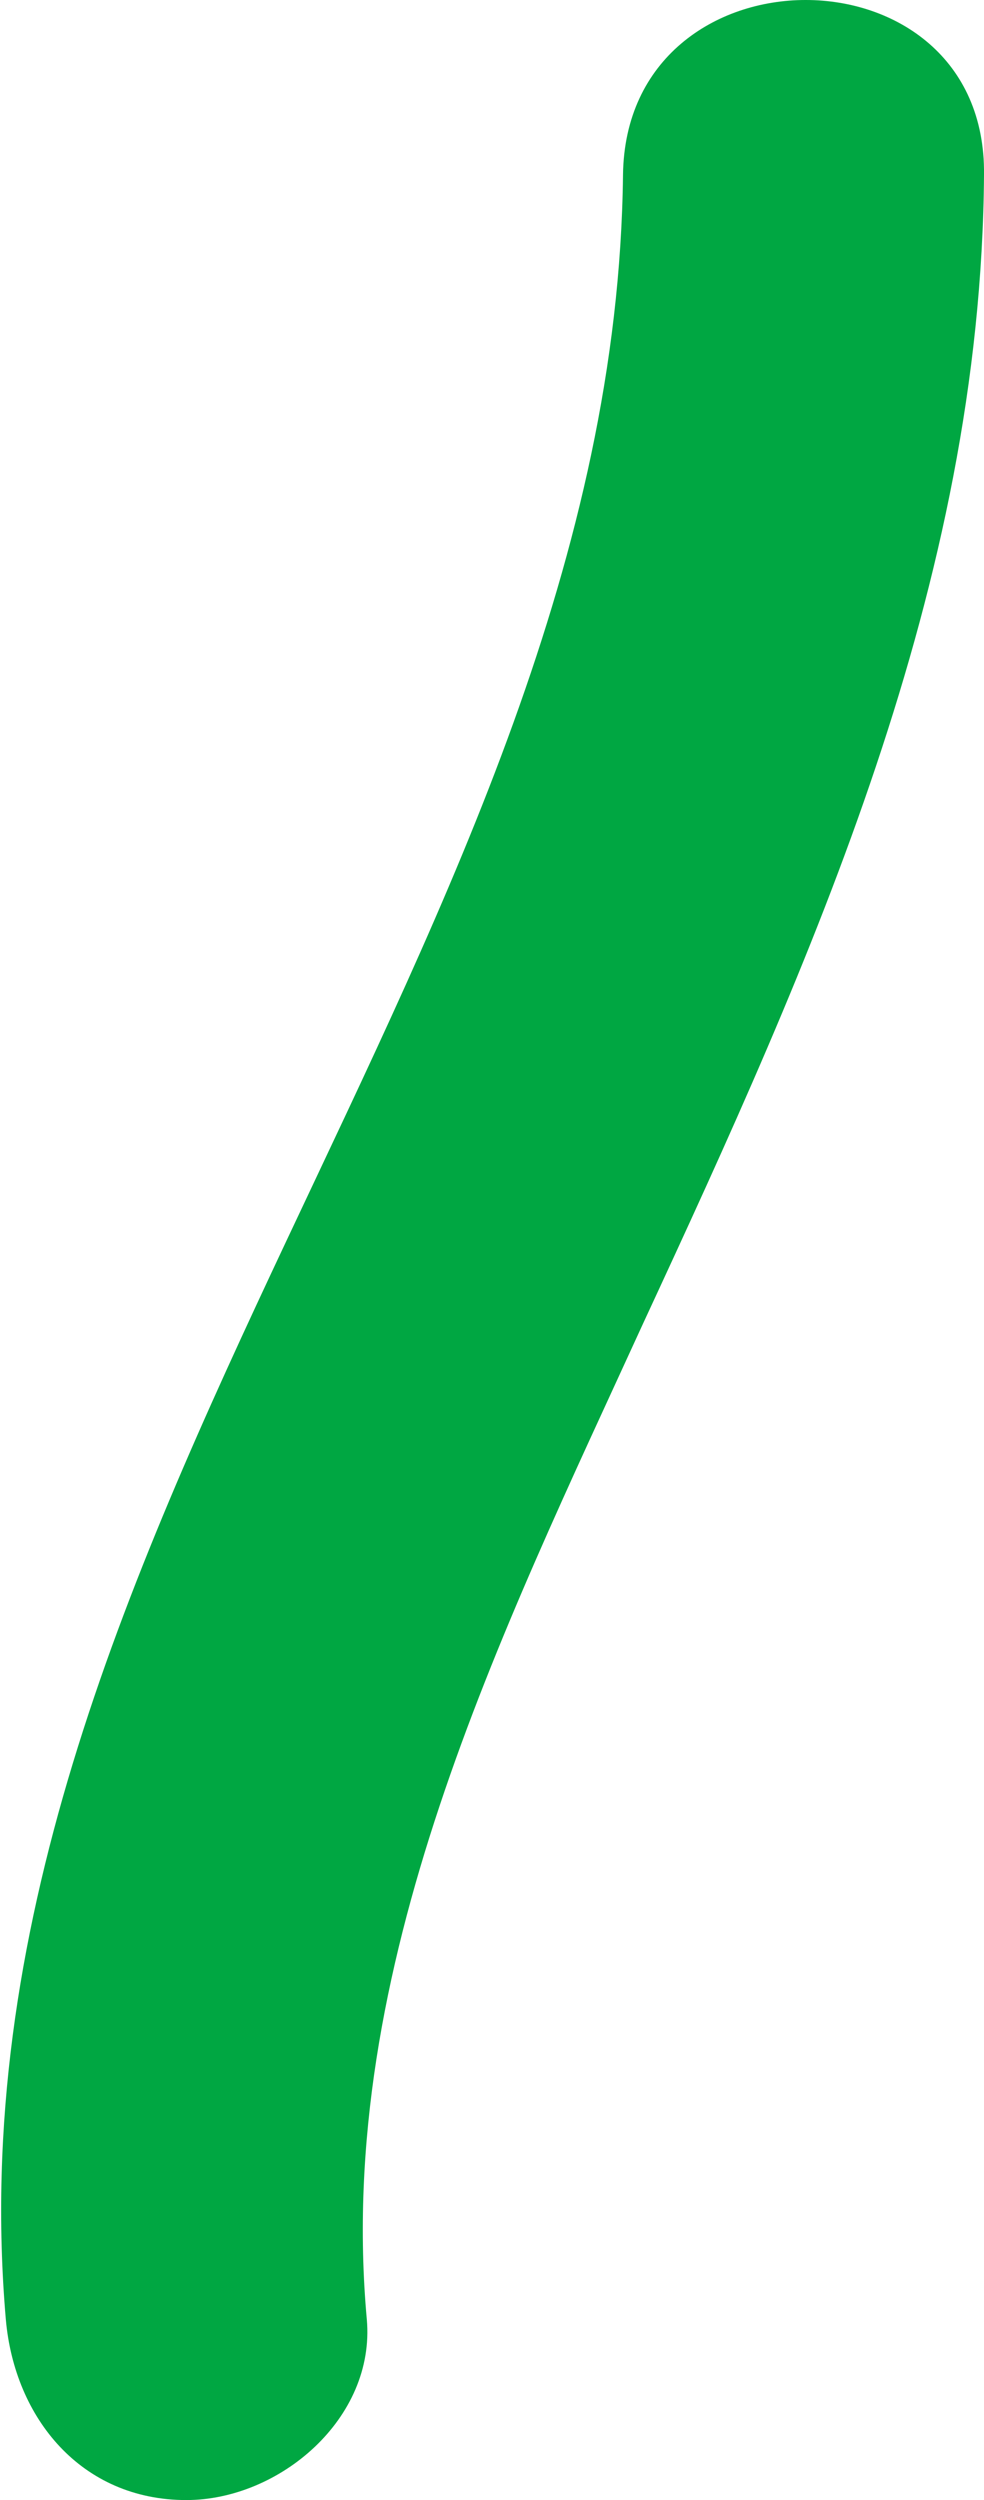 <?xml version="1.0" encoding="utf-8"?>
<!-- Generator: Adobe Illustrator 24.3.0, SVG Export Plug-In . SVG Version: 6.00 Build 0)  -->
<svg version="1.1" id="Livello_1" xmlns="http://www.w3.org/2000/svg" xmlns:xlink="http://www.w3.org/1999/xlink" x="0px" y="0px"
	 viewBox="0 0 33.8 85.8" style="enable-background:new 0 0 33.8 85.8;" xml:space="preserve">
<style type="text/css">
	.st0{fill:#00A742;}
</style>
<path id="Tracciato_4578" class="st0" d="M33.8,6c0.1-8-12.3-8-12.4,0C21.1,32.2-2.1,52.9,0.2,79.6c0.3,3.4,2.6,6.2,6.2,6.2
	c3.2,0,6.5-2.8,6.2-6.2c-1.1-12.1,4.6-23.5,9.5-34.2C27.9,32.9,33.7,20.1,33.8,6"/>
</svg>
